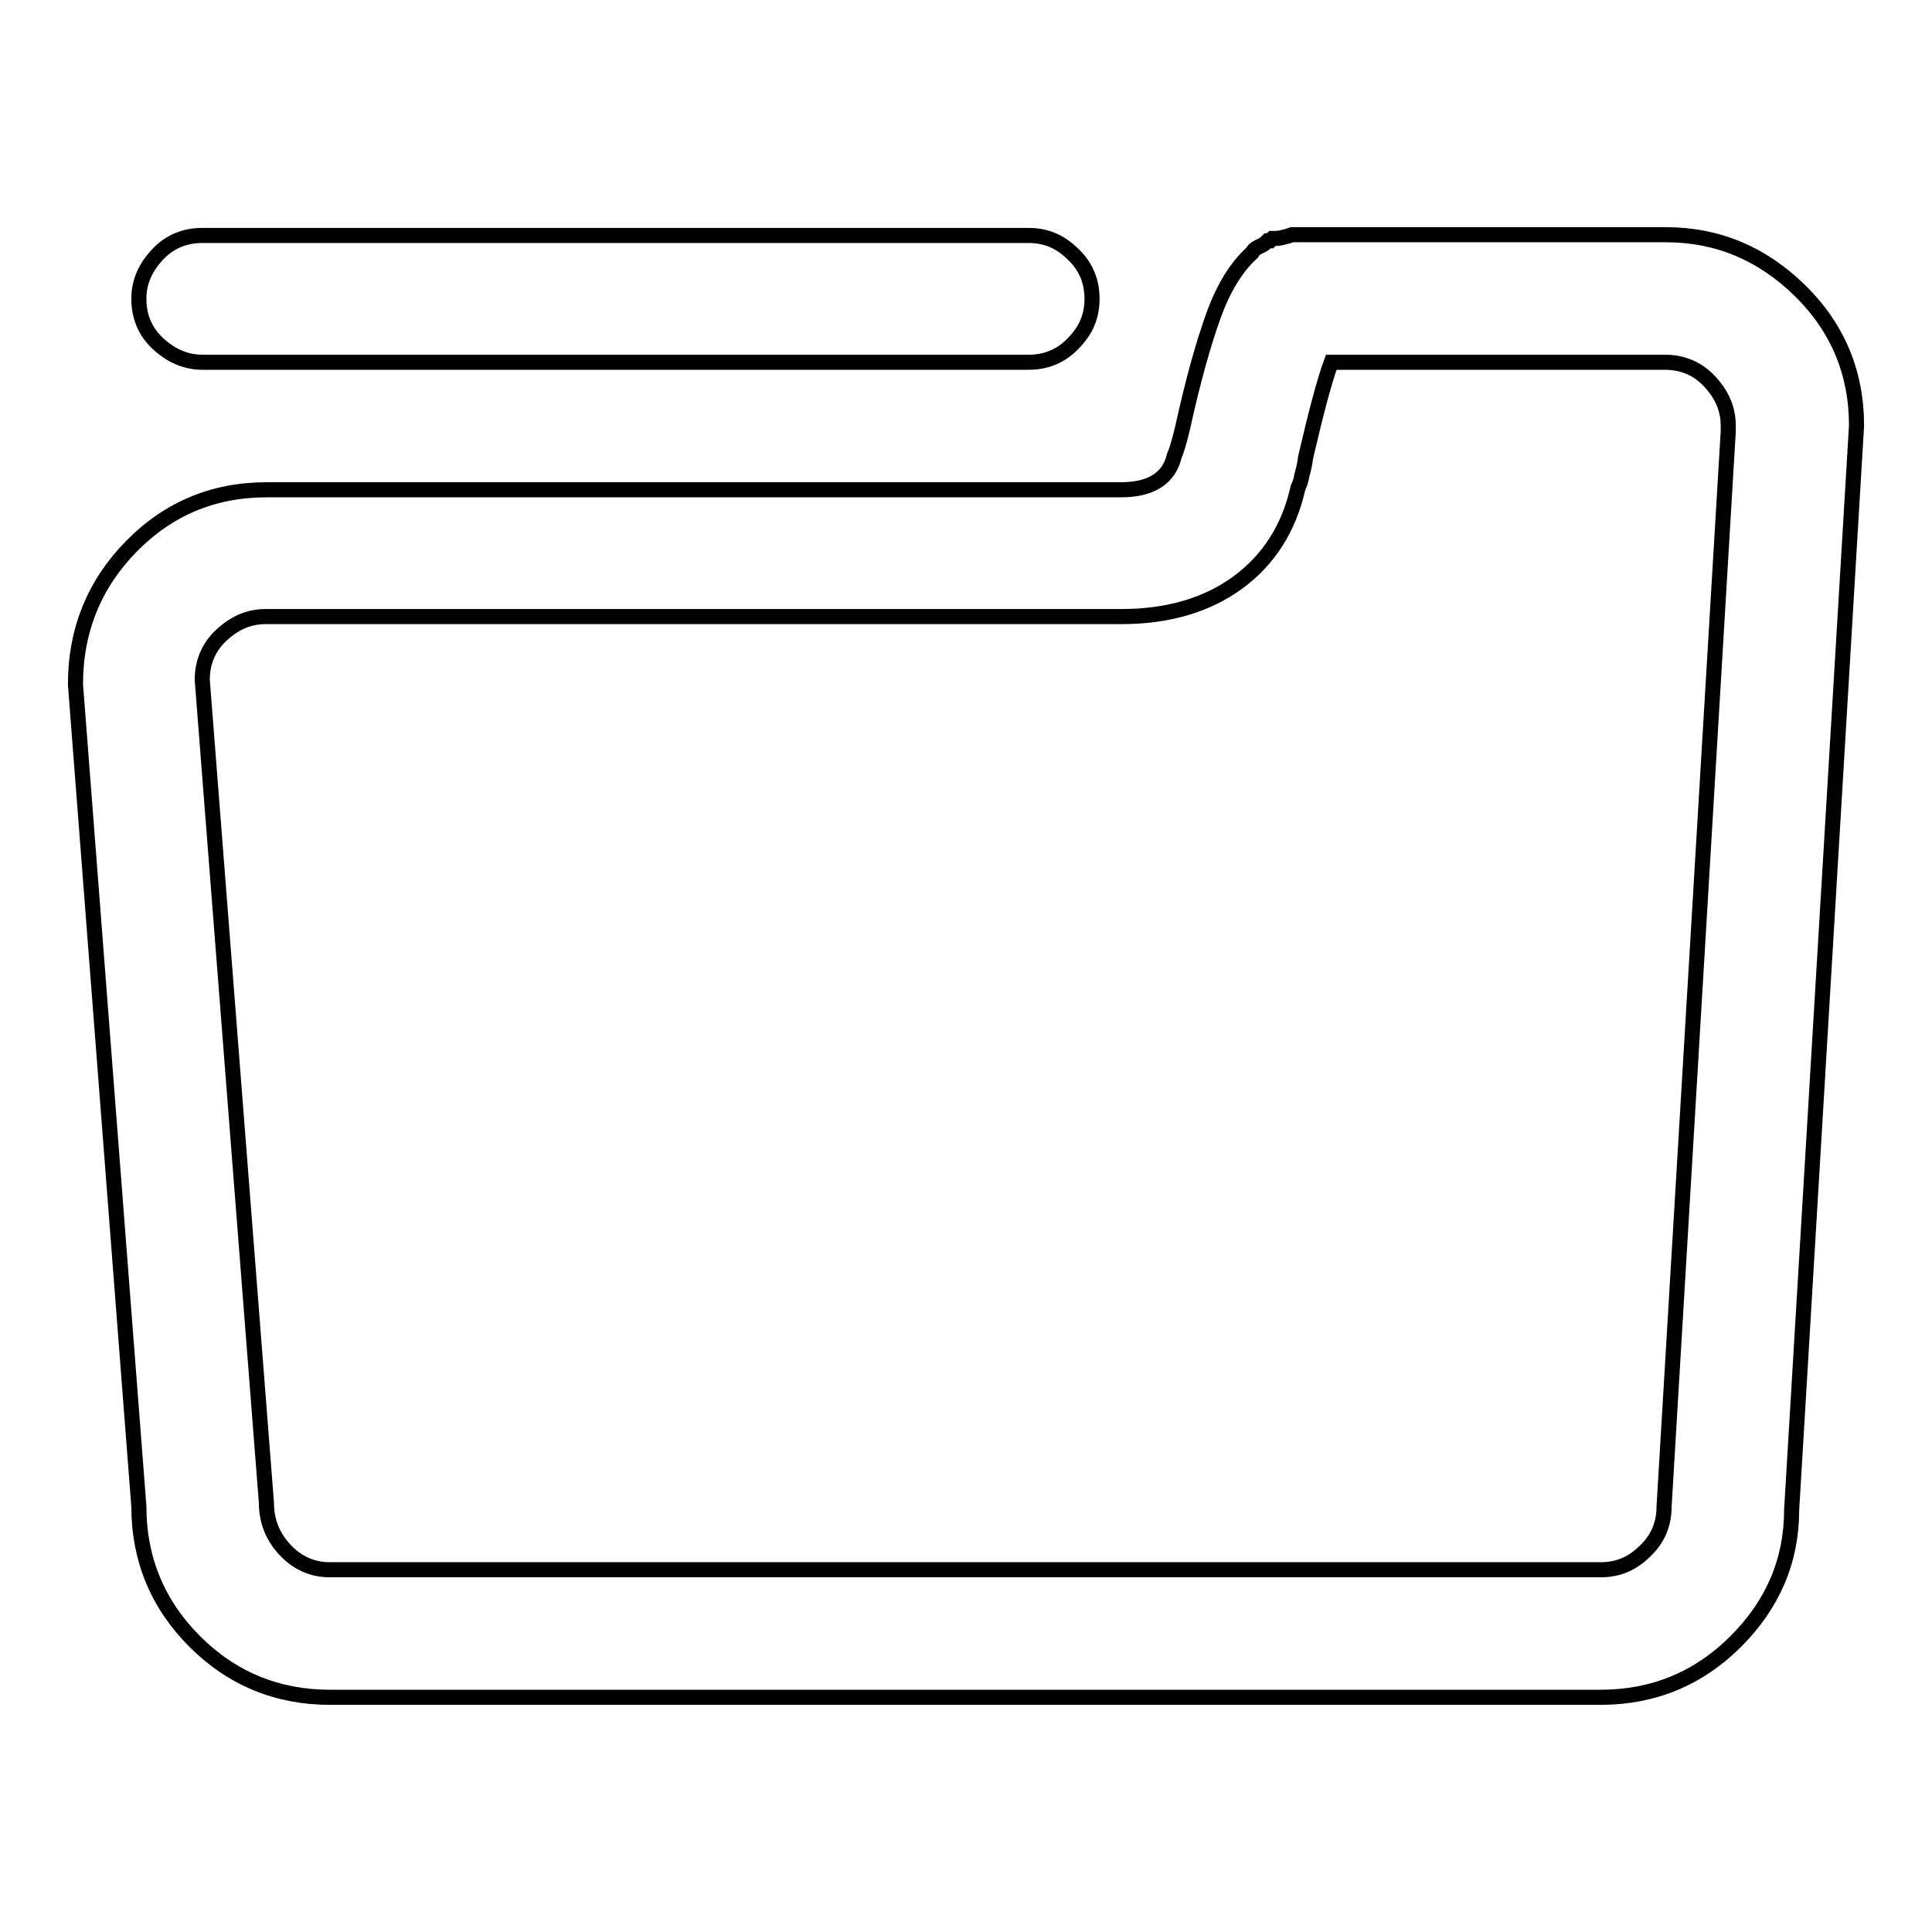 <?xml version="1.0" encoding="utf-8"?>
<!-- Svg Vector Icons : http://www.onlinewebfonts.com/icon -->
<!DOCTYPE svg PUBLIC "-//W3C//DTD SVG 1.1//EN" "http://www.w3.org/Graphics/SVG/1.1/DTD/svg11.dtd">
<svg version="1.1" xmlns="http://www.w3.org/2000/svg" xmlns:xlink="http://www.w3.org/1999/xlink" x="0px" y="0px" viewBox="0 0 256 256" enable-background="new 0 0 256 256" xml:space="preserve">
<g> <path stroke-width="2" fill-opacity="0" stroke="#000000"  d="M246,56.4c0-7-2.5-13-7.5-17.9c-5-4.9-10.9-7.4-17.8-7.4h-49.5c-0.5,0.2-1,0.3-1.4,0.4 c-0.4,0.1-0.8,0.1-1.2,0.1l-0.3,0.3h-0.3c-0.4,0.4-0.7,0.6-1.2,0.8c-0.4,0.2-0.7,0.4-0.9,0.8c-2.1,1.9-3.8,4.7-5.1,8.3 c-1.3,3.6-2.7,8.5-4.1,14.9c-0.5,2.1-0.9,3.3-1.1,3.7c-0.7,3-3.1,4.5-7.1,4.5H35.3c-7,0-13,2.5-17.9,7.5c-4.9,5-7.4,11.1-7.4,18.3 l8.4,108.9c0,7,2.5,13,7.4,17.9c4.9,4.9,10.9,7.4,17.9,7.4h168.4c7,0,13-2.5,17.9-7.4c4.9-4.9,7.4-10.7,7.4-17.4L246,56.4z  M220.5,199.6c0,2.3-0.8,4.3-2.5,5.9c-1.7,1.7-3.6,2.5-5.9,2.5H43.7c-2.3,0-4.3-0.9-5.9-2.6c-1.7-1.8-2.5-3.9-2.5-6.3L26.8,90.1 c0-2.3,0.8-4.3,2.5-5.9s3.6-2.5,5.9-2.5h113.4c6.1,0,11.3-1.5,15.4-4.5s6.8-7.2,8-12.6c0.2-0.4,0.4-0.9,0.5-1.6 c0.2-0.7,0.4-1.5,0.5-2.4c1.4-6,2.5-10.2,3.4-12.6h44.2c2.3,0,4.3,0.8,5.9,2.5s2.5,3.6,2.5,5.9v0.8L220.5,199.6z M26.8,48h109.5 c2.3,0,4.3-0.8,5.9-2.5c1.7-1.7,2.5-3.6,2.5-5.9c0-2.3-0.8-4.3-2.5-5.9c-1.7-1.7-3.6-2.5-5.9-2.5H26.8c-2.3,0-4.3,0.8-5.9,2.5 s-2.5,3.6-2.5,5.9c0,2.3,0.8,4.3,2.5,5.9S24.6,48,26.8,48z"/></g>
</svg>